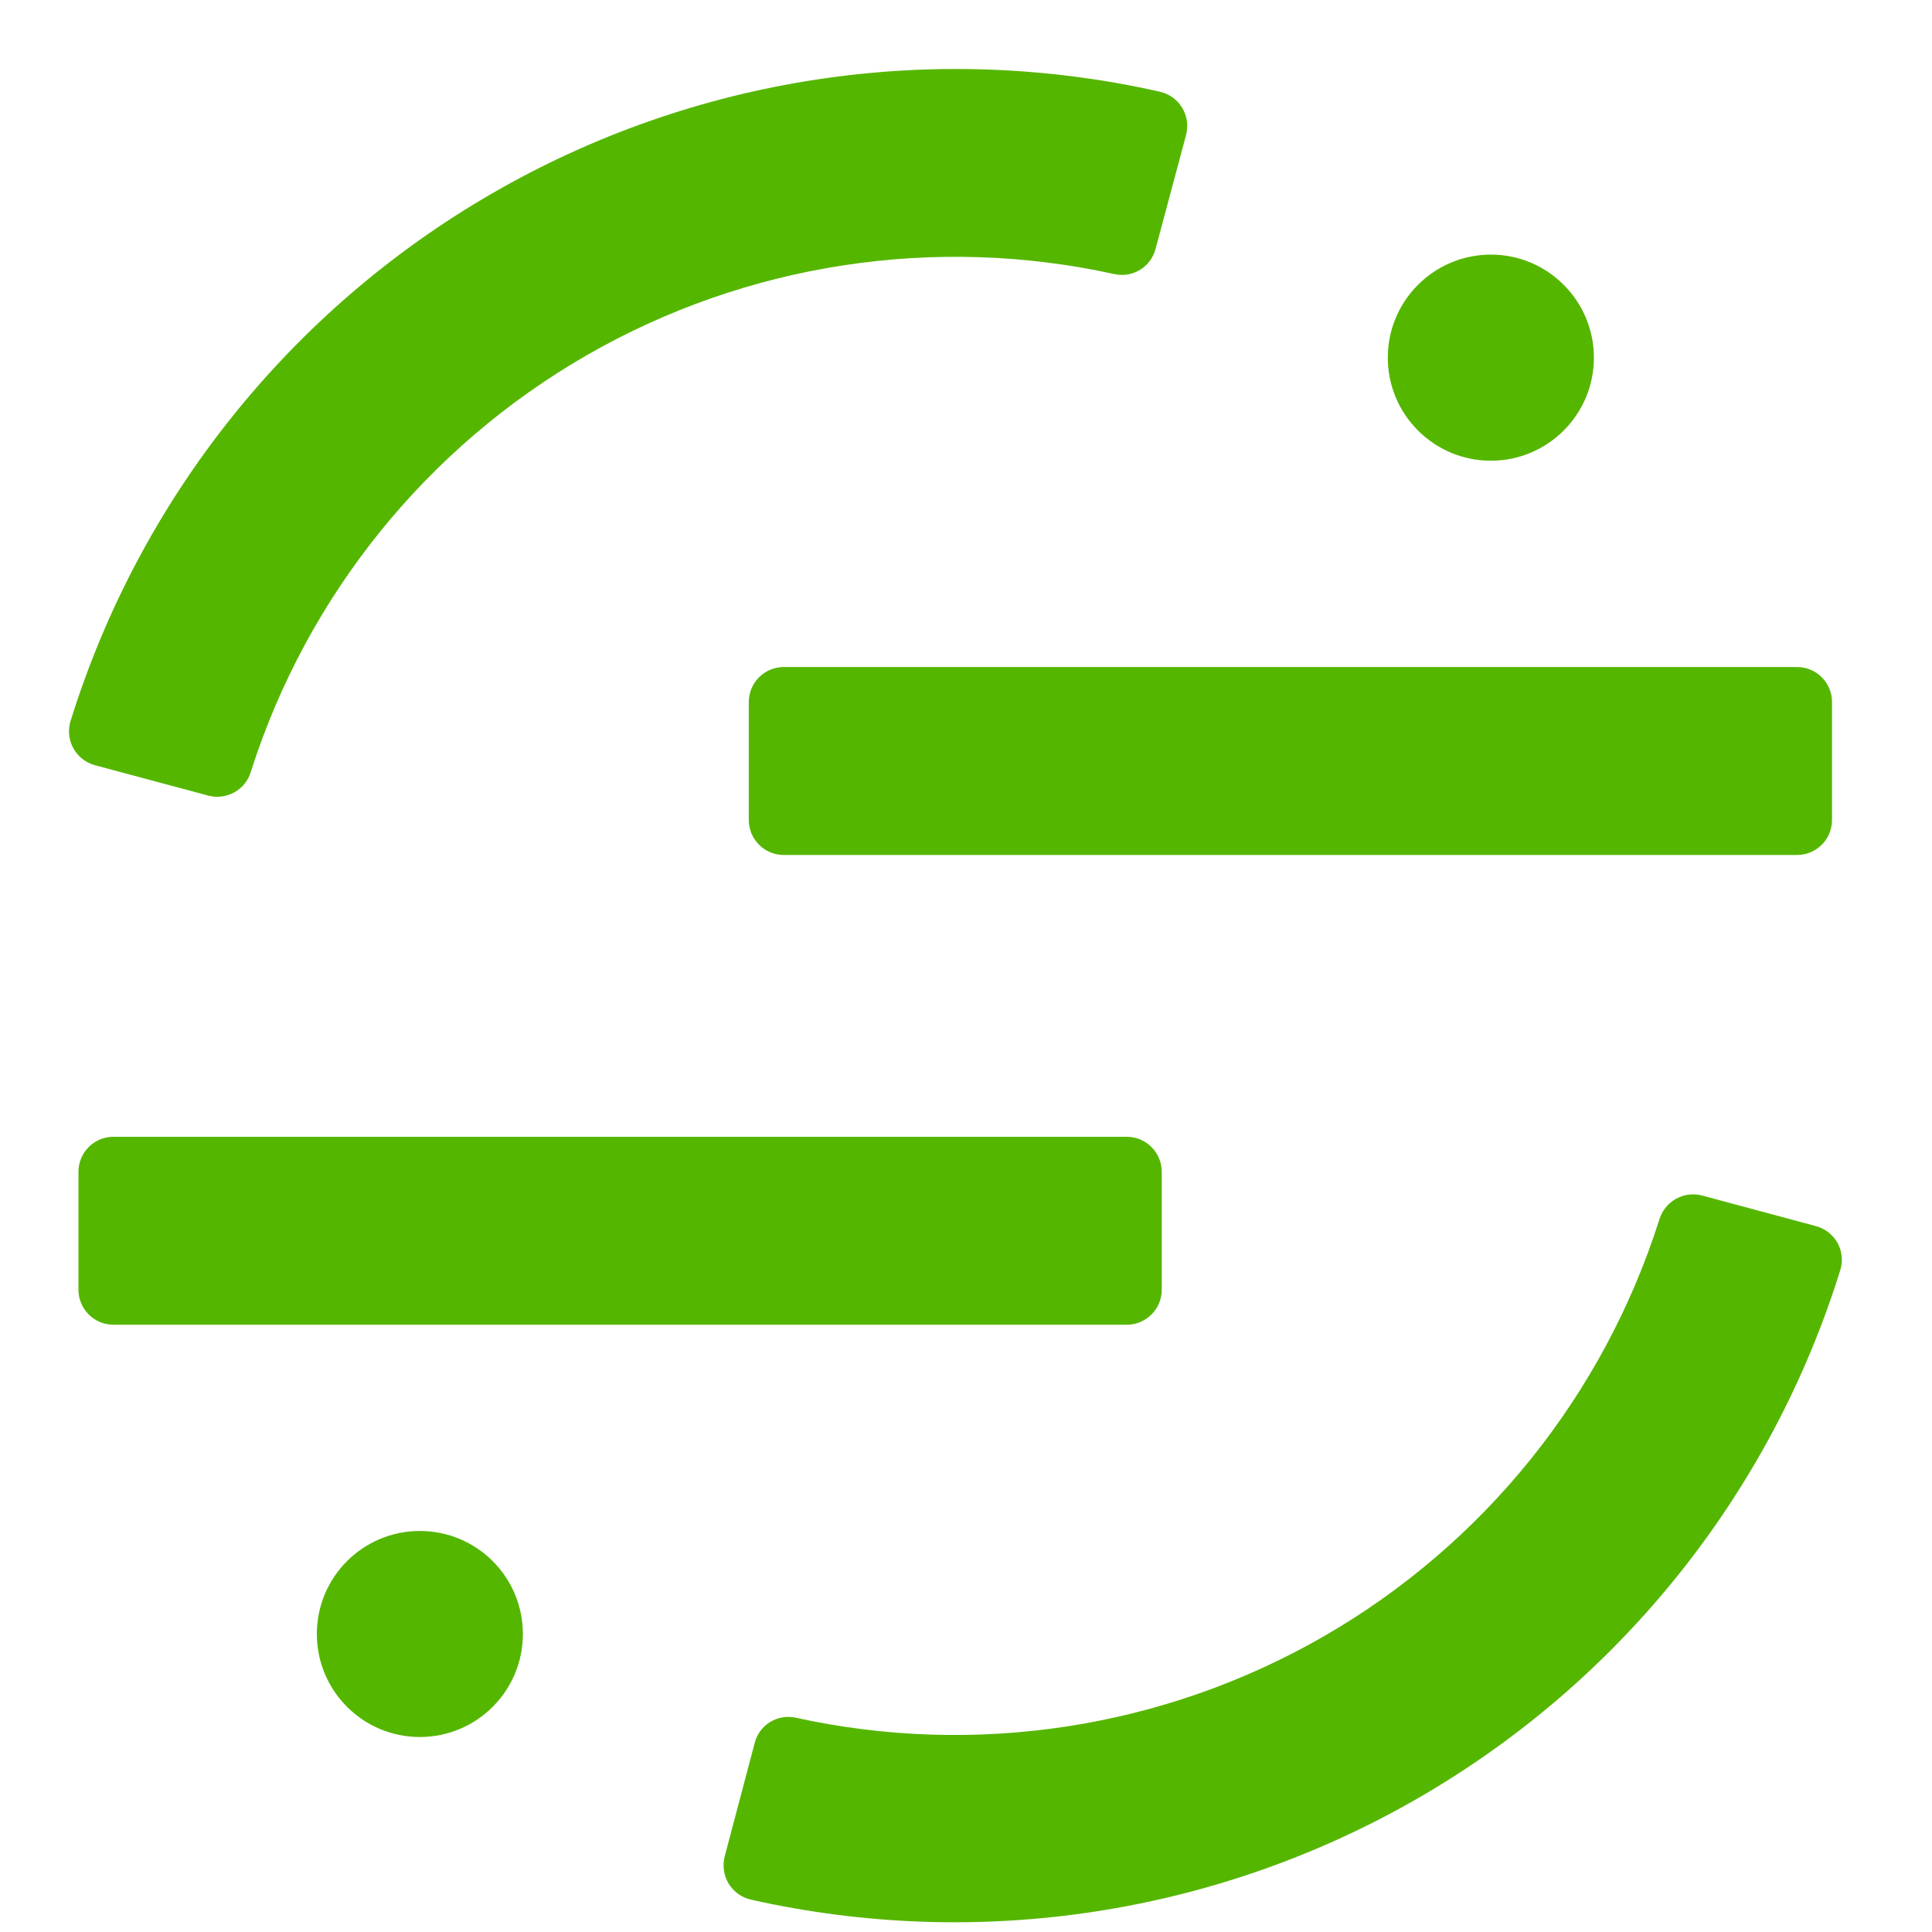 <svg width="28" height="28" viewBox="0 0 28 28" fill="none" xmlns="http://www.w3.org/2000/svg">
<path d="M26.044 9.667H11.359C11.079 9.667 10.852 9.894 10.852 10.174V11.884C10.852 12.164 11.079 12.391 11.359 12.391H26.044C26.324 12.391 26.551 12.164 26.551 11.884V10.174C26.551 9.894 26.324 9.667 26.044 9.667Z" fill="#55B600"/>
<path d="M16.329 16.475H1.644C1.364 16.475 1.137 16.702 1.137 16.982V18.692C1.137 18.972 1.364 19.199 1.644 19.199H16.329C16.609 19.199 16.837 18.972 16.837 18.692V16.982C16.837 16.702 16.609 16.475 16.329 16.475Z" fill="#55B600"/>
<path fill-rule="evenodd" clip-rule="evenodd" d="M3.021 11.531C3.15 11.565 3.286 11.546 3.402 11.48C3.517 11.414 3.602 11.305 3.638 11.177C4.451 8.631 6.186 6.482 8.502 5.149C10.818 3.817 13.549 3.398 16.158 3.974C16.284 4 16.415 3.977 16.525 3.909C16.634 3.841 16.714 3.733 16.747 3.609L17.19 1.954C17.207 1.888 17.211 1.818 17.201 1.75C17.191 1.683 17.167 1.617 17.131 1.559C17.095 1.5 17.048 1.45 16.992 1.41C16.936 1.37 16.872 1.343 16.805 1.328C13.508 0.586 10.052 1.113 7.127 2.806C4.201 4.498 2.021 7.23 1.02 10.458C1.001 10.523 0.996 10.591 1.003 10.658C1.011 10.725 1.032 10.79 1.065 10.848C1.098 10.907 1.142 10.959 1.196 11C1.249 11.042 1.31 11.072 1.375 11.09L3.021 11.531Z" fill="#55B600"/>
<path fill-rule="evenodd" clip-rule="evenodd" d="M24.671 17.327C24.541 17.292 24.402 17.31 24.286 17.376C24.169 17.443 24.083 17.552 24.046 17.682C23.235 20.229 21.501 22.381 19.185 23.715C16.868 25.049 14.137 25.469 11.527 24.893C11.4 24.867 11.269 24.89 11.159 24.958C11.049 25.026 10.97 25.134 10.938 25.259L10.503 26.904C10.486 26.971 10.482 27.04 10.492 27.108C10.502 27.177 10.525 27.242 10.561 27.301C10.597 27.359 10.645 27.41 10.701 27.45C10.757 27.49 10.821 27.518 10.888 27.532C14.185 28.273 17.641 27.744 20.566 26.052C23.491 24.36 25.671 21.628 26.673 18.4C26.692 18.335 26.698 18.268 26.69 18.201C26.683 18.134 26.662 18.069 26.629 18.01C26.596 17.952 26.551 17.9 26.498 17.859C26.445 17.818 26.384 17.788 26.318 17.77L24.671 17.327Z" fill="#55B600"/>
<path d="M21.607 6.677C22.431 6.677 23.1 6.008 23.1 5.184C23.1 4.359 22.431 3.69 21.607 3.69C20.782 3.69 20.113 4.359 20.113 5.184C20.113 6.008 20.782 6.677 21.607 6.677Z" fill="#55B600"/>
<path d="M6.085 25.174C6.91 25.174 7.578 24.505 7.578 23.681C7.578 22.856 6.91 22.188 6.085 22.188C5.26 22.188 4.592 22.856 4.592 23.681C4.592 24.505 5.26 25.174 6.085 25.174Z" fill="#55B600"/>
</svg>
